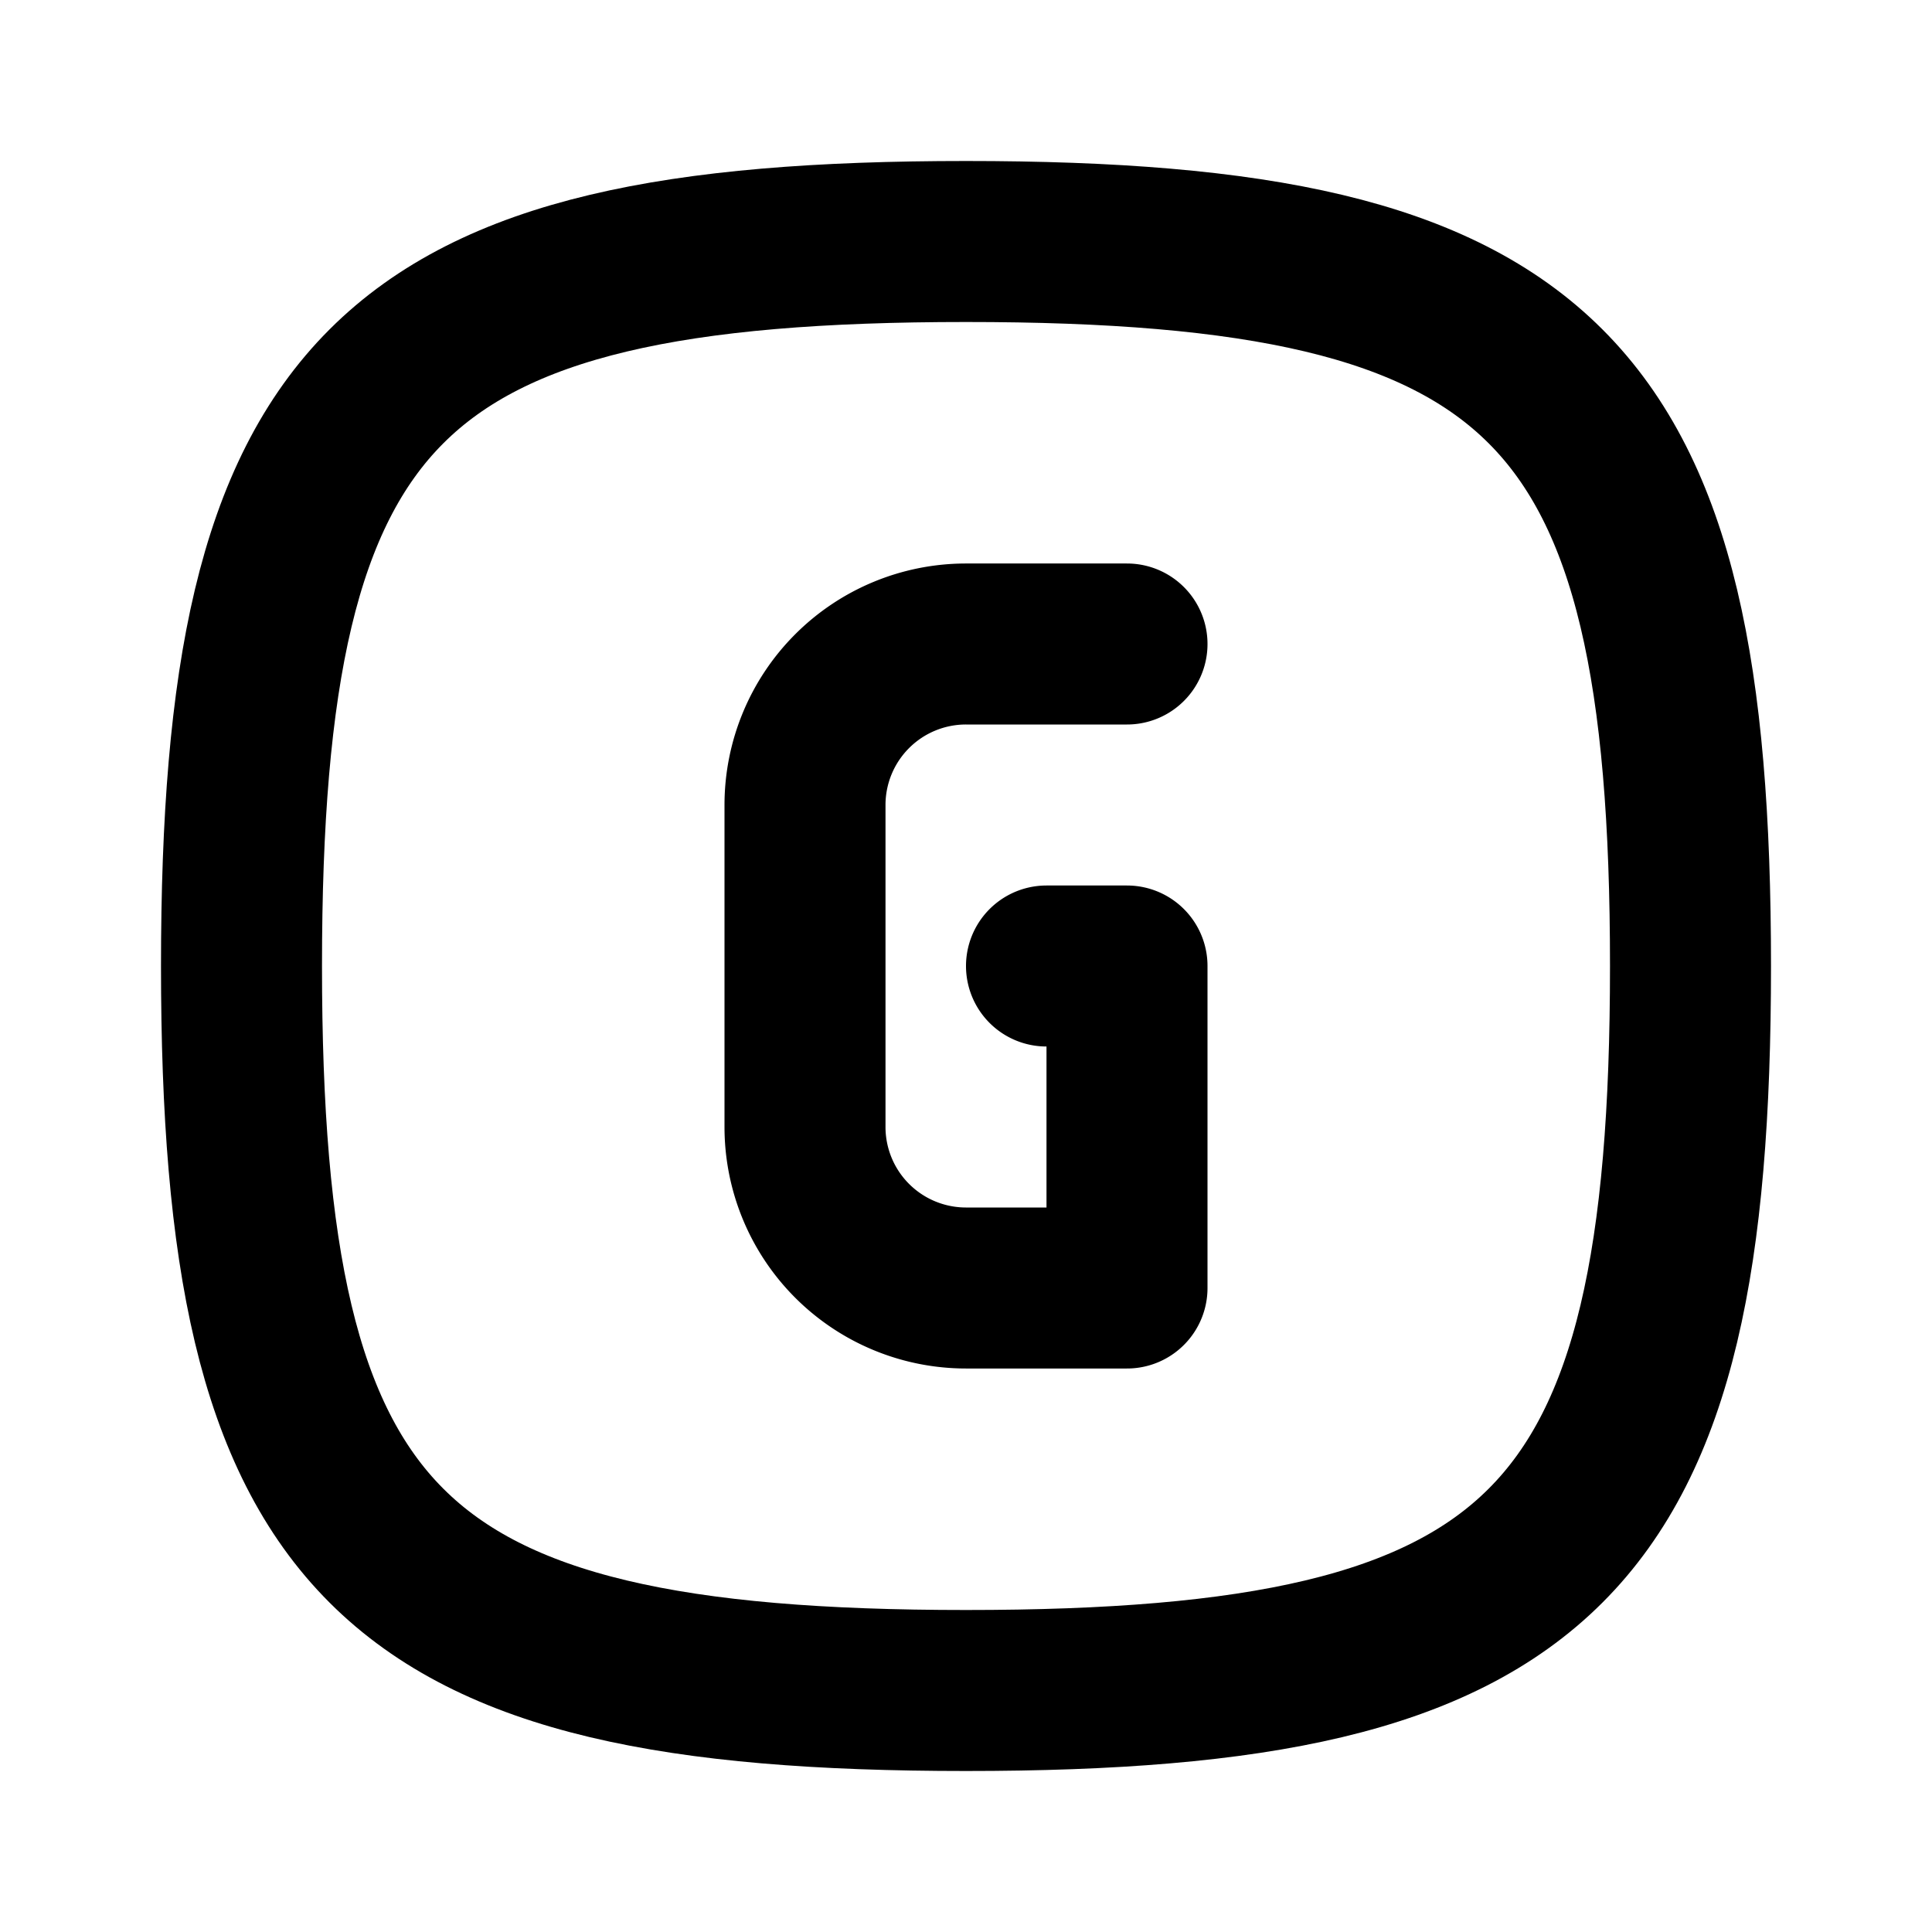 <svg
  xmlns="http://www.w3.org/2000/svg"
  width="24"
  height="24"
  viewBox="0 0 24 24"
  fill="none"
  stroke="currentColor"
  stroke-width="2"
  stroke-linecap="round"
  stroke-linejoin="round"
  class="icon icon-tabler icons-tabler-outline icon-tabler-square-rounded-letter-g"
>
  <path stroke="none" d="M0 0h24v24H0z" fill="none"/>
  <path d="M14 8h-2a2 2 0 0 0 -2 2v4a2 2 0 0 0 2 2h2v-4h-1" />
  <path d="M12 3c7.2 0 9 1.8 9 9s-1.8 9 -9 9s-9 -1.8 -9 -9s1.8 -9 9 -9z" />
</svg>